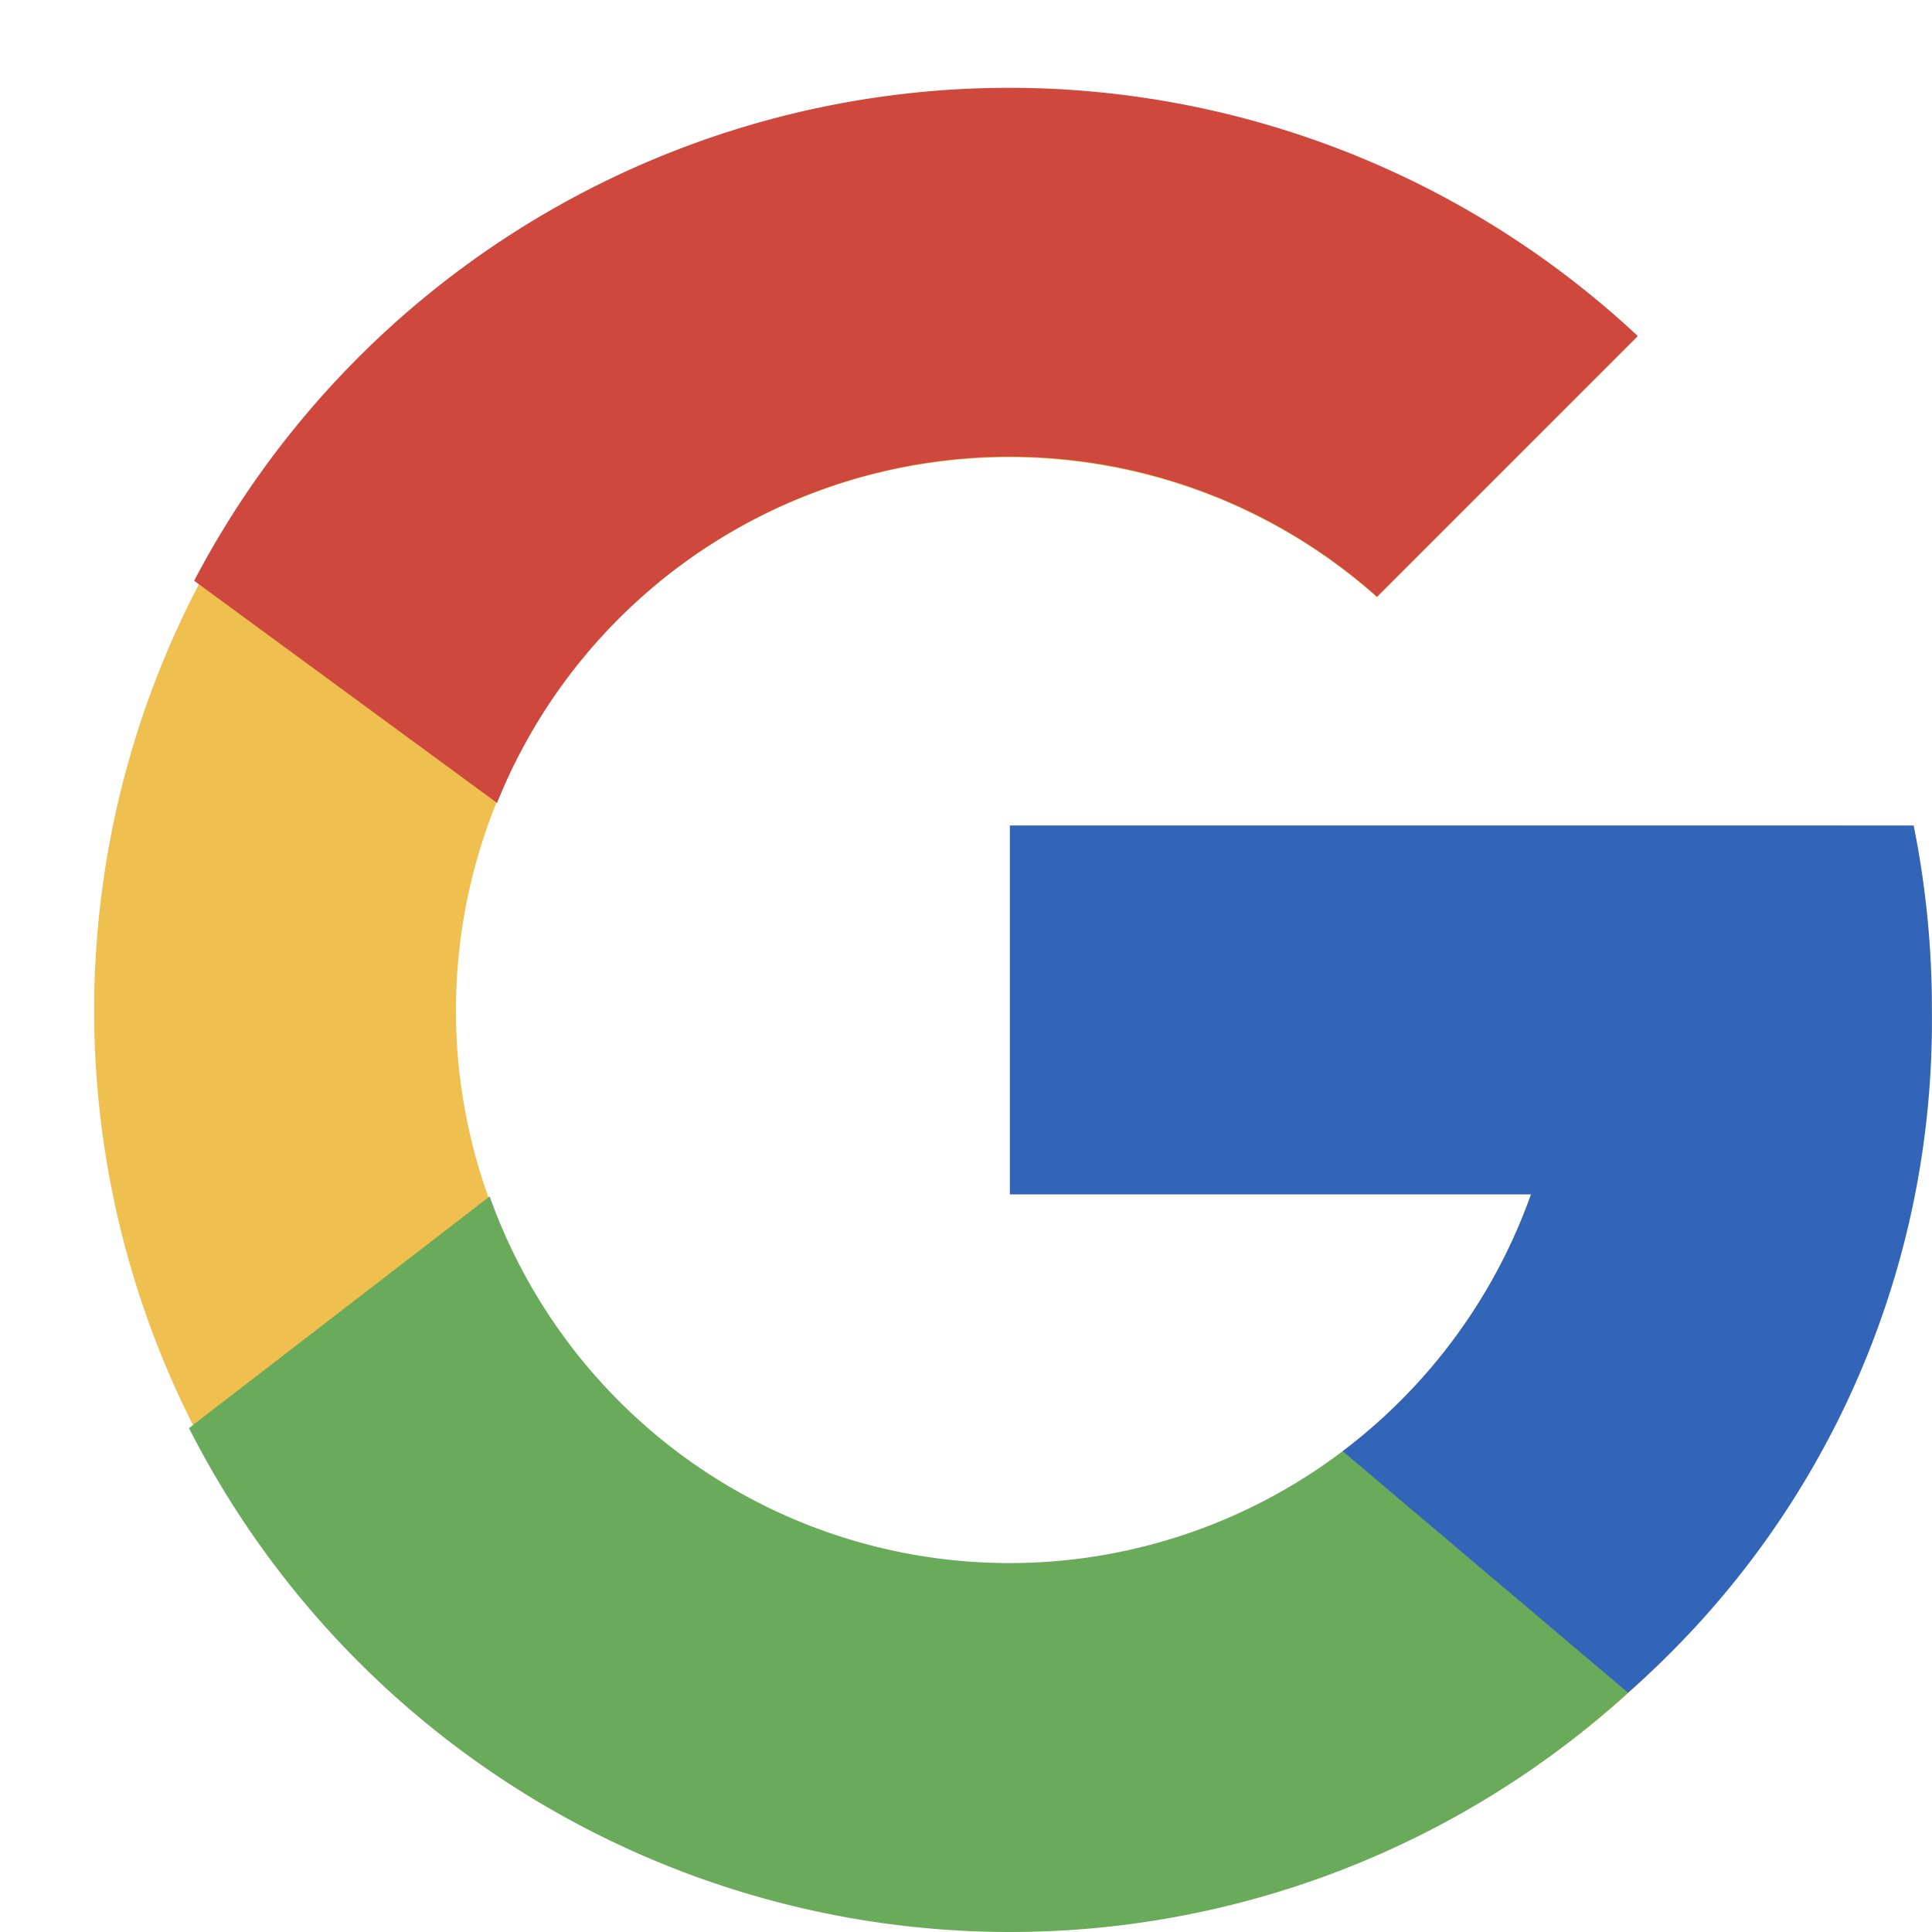 <svg xmlns="http://www.w3.org/2000/svg" xmlns:xlink="http://www.w3.org/1999/xlink" width="22" height="22" viewBox="0 0 22 22">
  <defs>
    <clipPath id="clip-アートボード_2">
      <rect width="22" height="22"/>
    </clipPath>
  </defs>
  <g id="アートボード_2" data-name="アートボード – 2" clip-path="url(#clip-アートボード_2)">
    <g id="グループ_645" data-name="グループ 645" transform="translate(-2563.5 -576)">
      <path id="パス_940" data-name="パス 940" d="M2585.3,585.444h-.846V585.4H2575v4.2h5.934a6.3,6.3,0,1,1-1.754-6.8l2.969-2.969a10.464,10.464,0,1,0,3.147,5.618Z" fill="#efbf4f"/>
      <path id="パス_941" data-name="パス 941" d="M2565.711,582.613l3.449,2.53a6.289,6.289,0,0,1,10.02-2.348l2.969-2.969a10.478,10.478,0,0,0-16.438,2.787Z" fill="#cf483e"/>
      <path id="パス_942" data-name="パス 942" d="M2575,598a10.451,10.451,0,0,0,7.04-2.726l-3.25-2.75a6.284,6.284,0,0,1-9.714-2.9l-3.424,2.638A10.491,10.491,0,0,0,2575,598Z" fill="#6aaa5b"/>
      <path id="パス_943" data-name="パス 943" d="M2585.3,585.444l-.009-.044H2575v4.2h5.934a6.325,6.325,0,0,1-2.146,2.925h0l3.25,2.75a10.159,10.159,0,0,0,3.46-7.774A10.543,10.543,0,0,0,2585.3,585.444Z" fill="#3265b8"/>
    </g>
  </g>
</svg>
